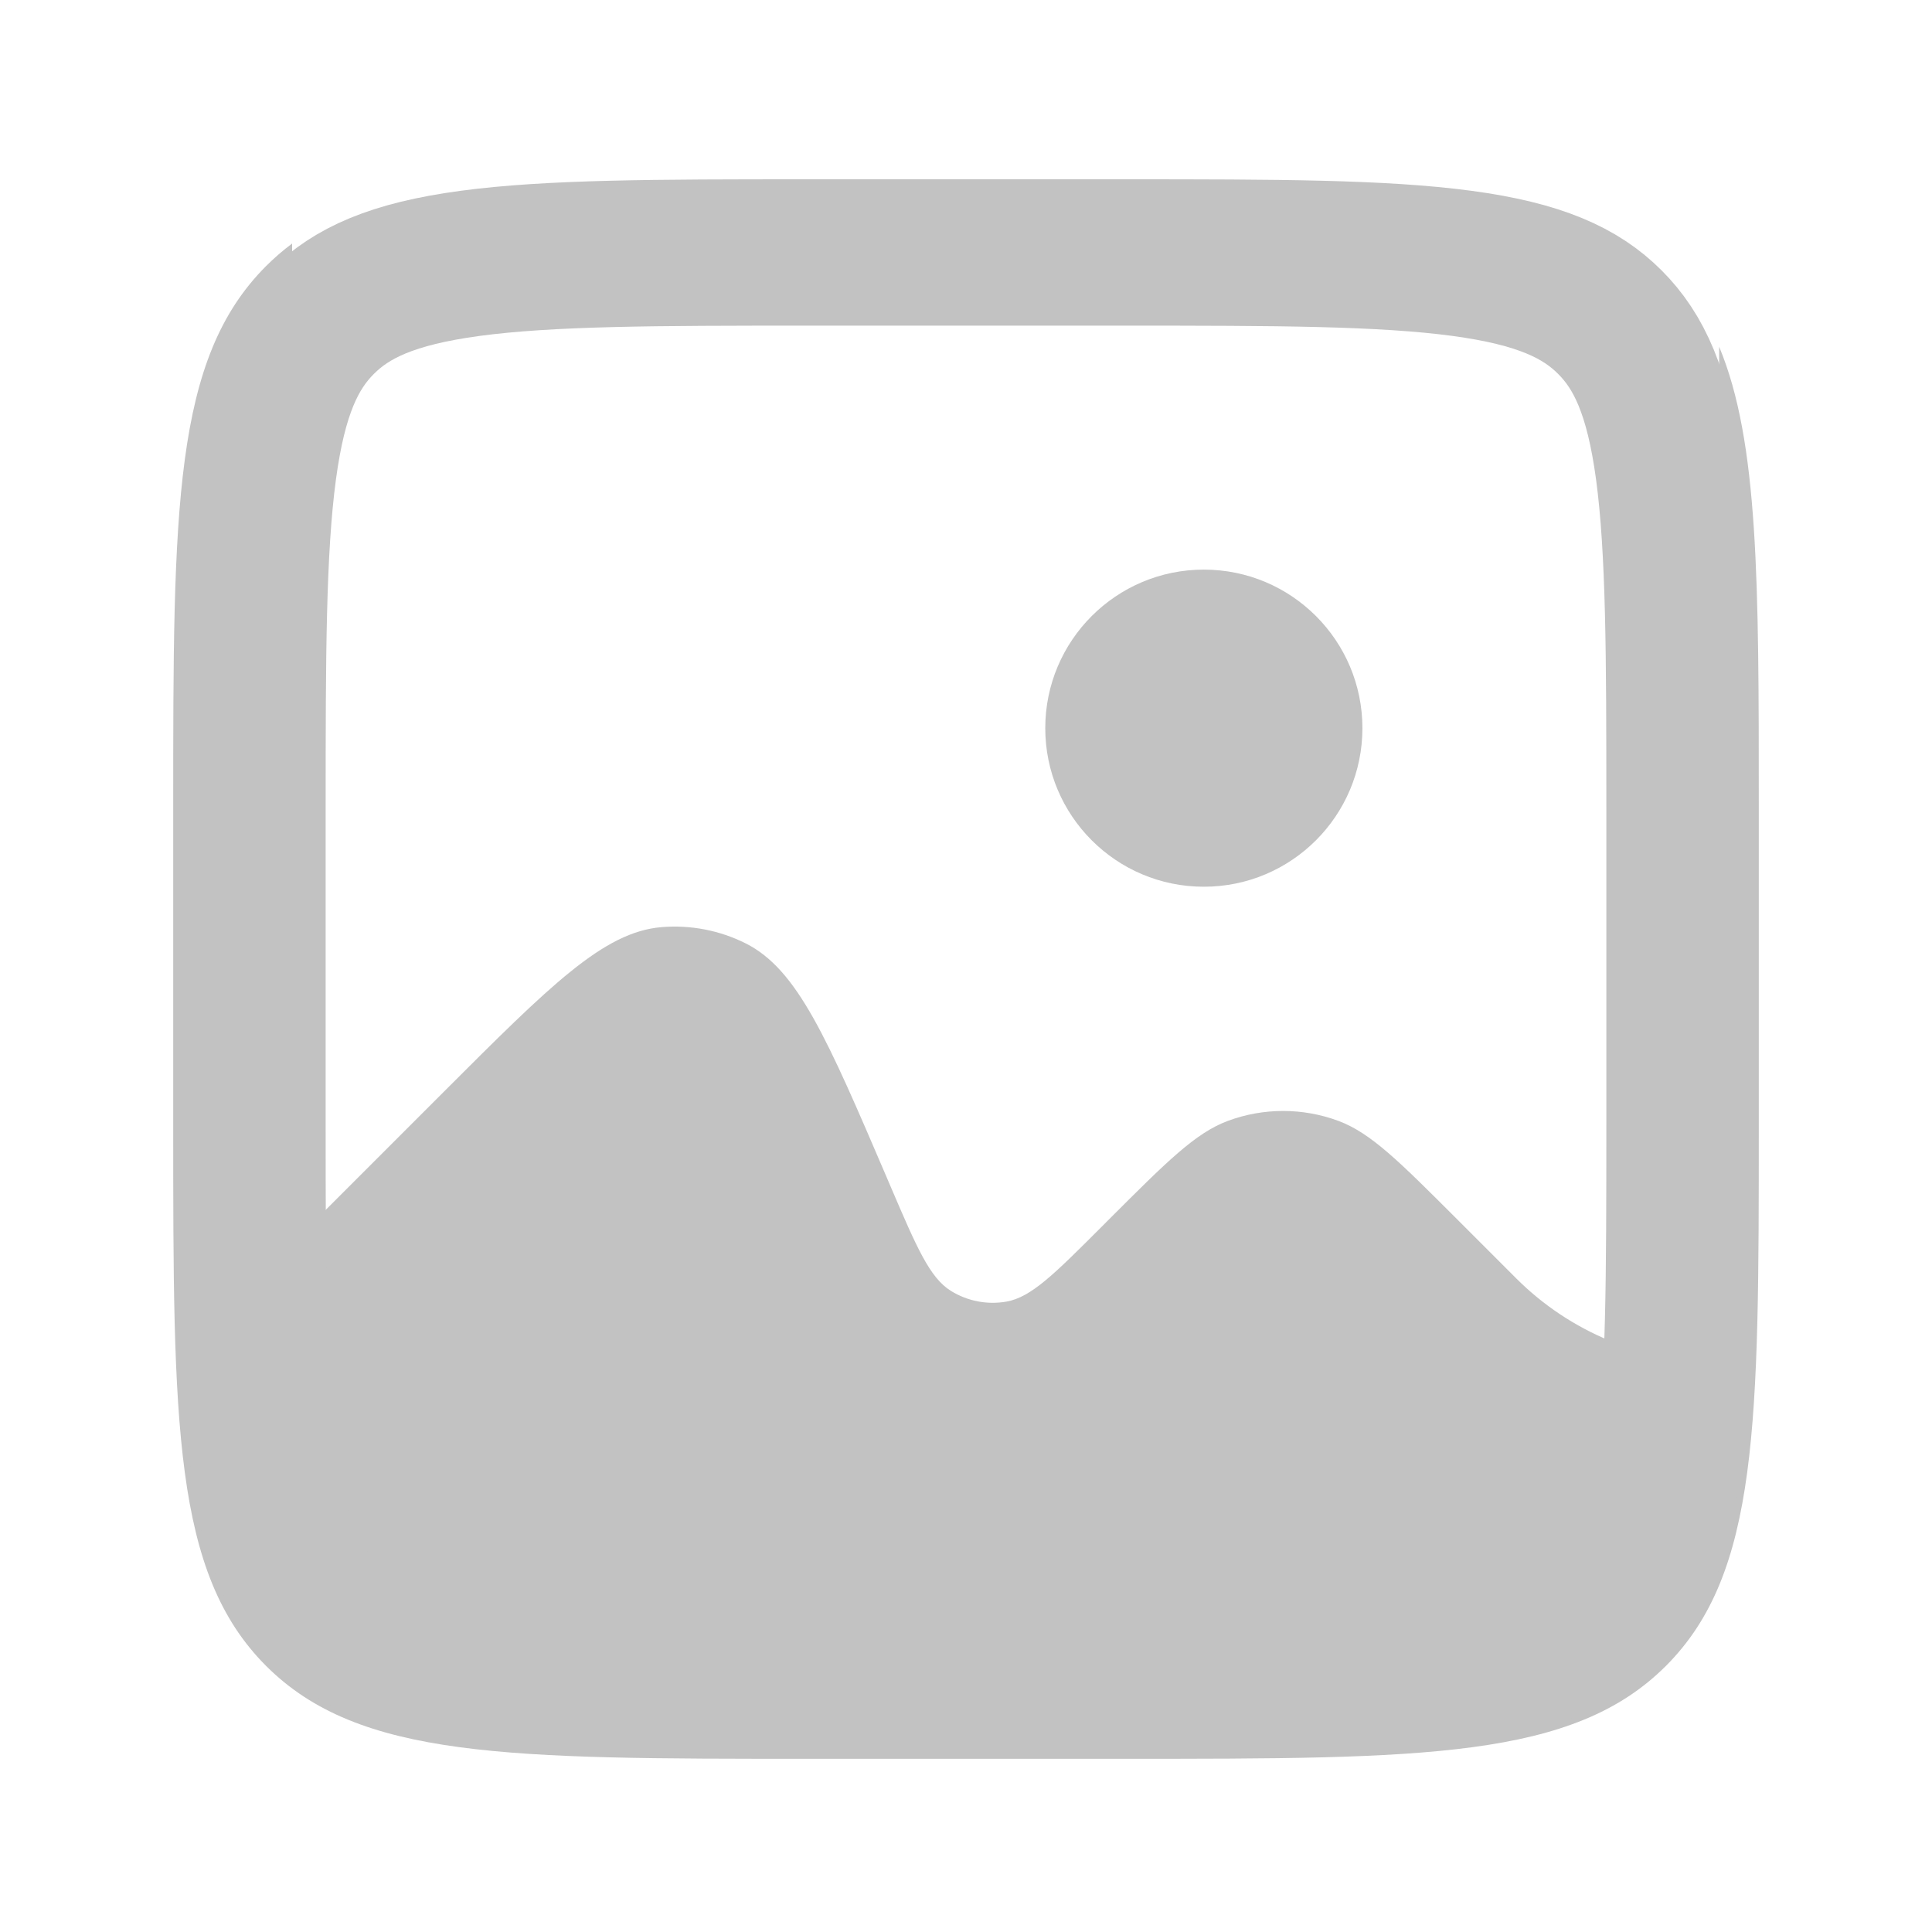 <svg width="66" height="66" viewBox="0 0 66 66" fill="none" xmlns="http://www.w3.org/2000/svg">
<path fill-rule="evenodd" clip-rule="evenodd" d="M9.09 9.089C5.917 12.262 5.917 17.369 5.917 27.583V38.416C5.917 48.63 5.917 53.737 9.09 56.91C12.263 60.083 17.369 60.083 27.583 60.083H38.417C48.63 60.083 53.737 60.083 56.91 56.91C60.083 53.737 60.083 48.63 60.083 38.416V27.583C60.083 19.893 60.083 15.098 58.729 11.844V46.541C56.128 46.541 53.633 45.508 51.794 43.669L49.758 41.633C47.805 39.68 46.828 38.703 45.721 38.291C44.503 37.839 43.163 37.839 41.946 38.291C40.839 38.703 39.862 39.68 37.908 41.633L37.602 41.94C36.017 43.525 35.224 44.317 34.382 44.465C33.727 44.58 33.053 44.45 32.488 44.101C31.761 43.651 31.319 42.62 30.436 40.56L30.292 40.222C28.262 35.485 27.246 33.116 25.475 32.228C24.584 31.781 23.586 31.589 22.592 31.673C20.618 31.84 18.796 33.662 15.152 37.306L9.979 42.479V8.32C9.666 8.553 9.37 8.809 9.09 9.089Z" fill="#C2C2C2"/>
<path d="M8.625 27.583C8.625 22.4 8.631 18.785 8.997 16.057C9.354 13.407 10.005 12.004 11.005 11.005C12.004 10.005 13.407 9.354 16.057 8.997C18.785 8.631 22.4 8.625 27.583 8.625H38.417C43.6 8.625 47.215 8.631 49.943 8.997C52.593 9.354 53.996 10.005 54.995 11.005C55.995 12.004 56.646 13.407 57.003 16.057C57.369 18.785 57.375 22.4 57.375 27.583V38.417C57.375 43.6 57.369 47.215 57.003 49.943C56.646 52.593 55.995 53.996 54.995 54.995C53.996 55.995 52.593 56.646 49.943 57.003C47.215 57.369 43.6 57.375 38.417 57.375H27.583C22.4 57.375 18.785 57.369 16.057 57.003C13.407 56.646 12.004 55.995 11.005 54.995C10.005 53.996 9.354 52.593 8.997 49.943C8.631 47.215 8.625 43.6 8.625 38.417V27.583Z" stroke="#C2C2C2" stroke-width="5"/>
<path d="M41.125 30.292C44.117 30.292 46.542 27.867 46.542 24.875C46.542 21.884 44.117 19.459 41.125 19.459C38.133 19.459 35.708 21.884 35.708 24.875C35.708 27.867 38.133 30.292 41.125 30.292Z" fill="#C2C2C2"/>
</svg>
